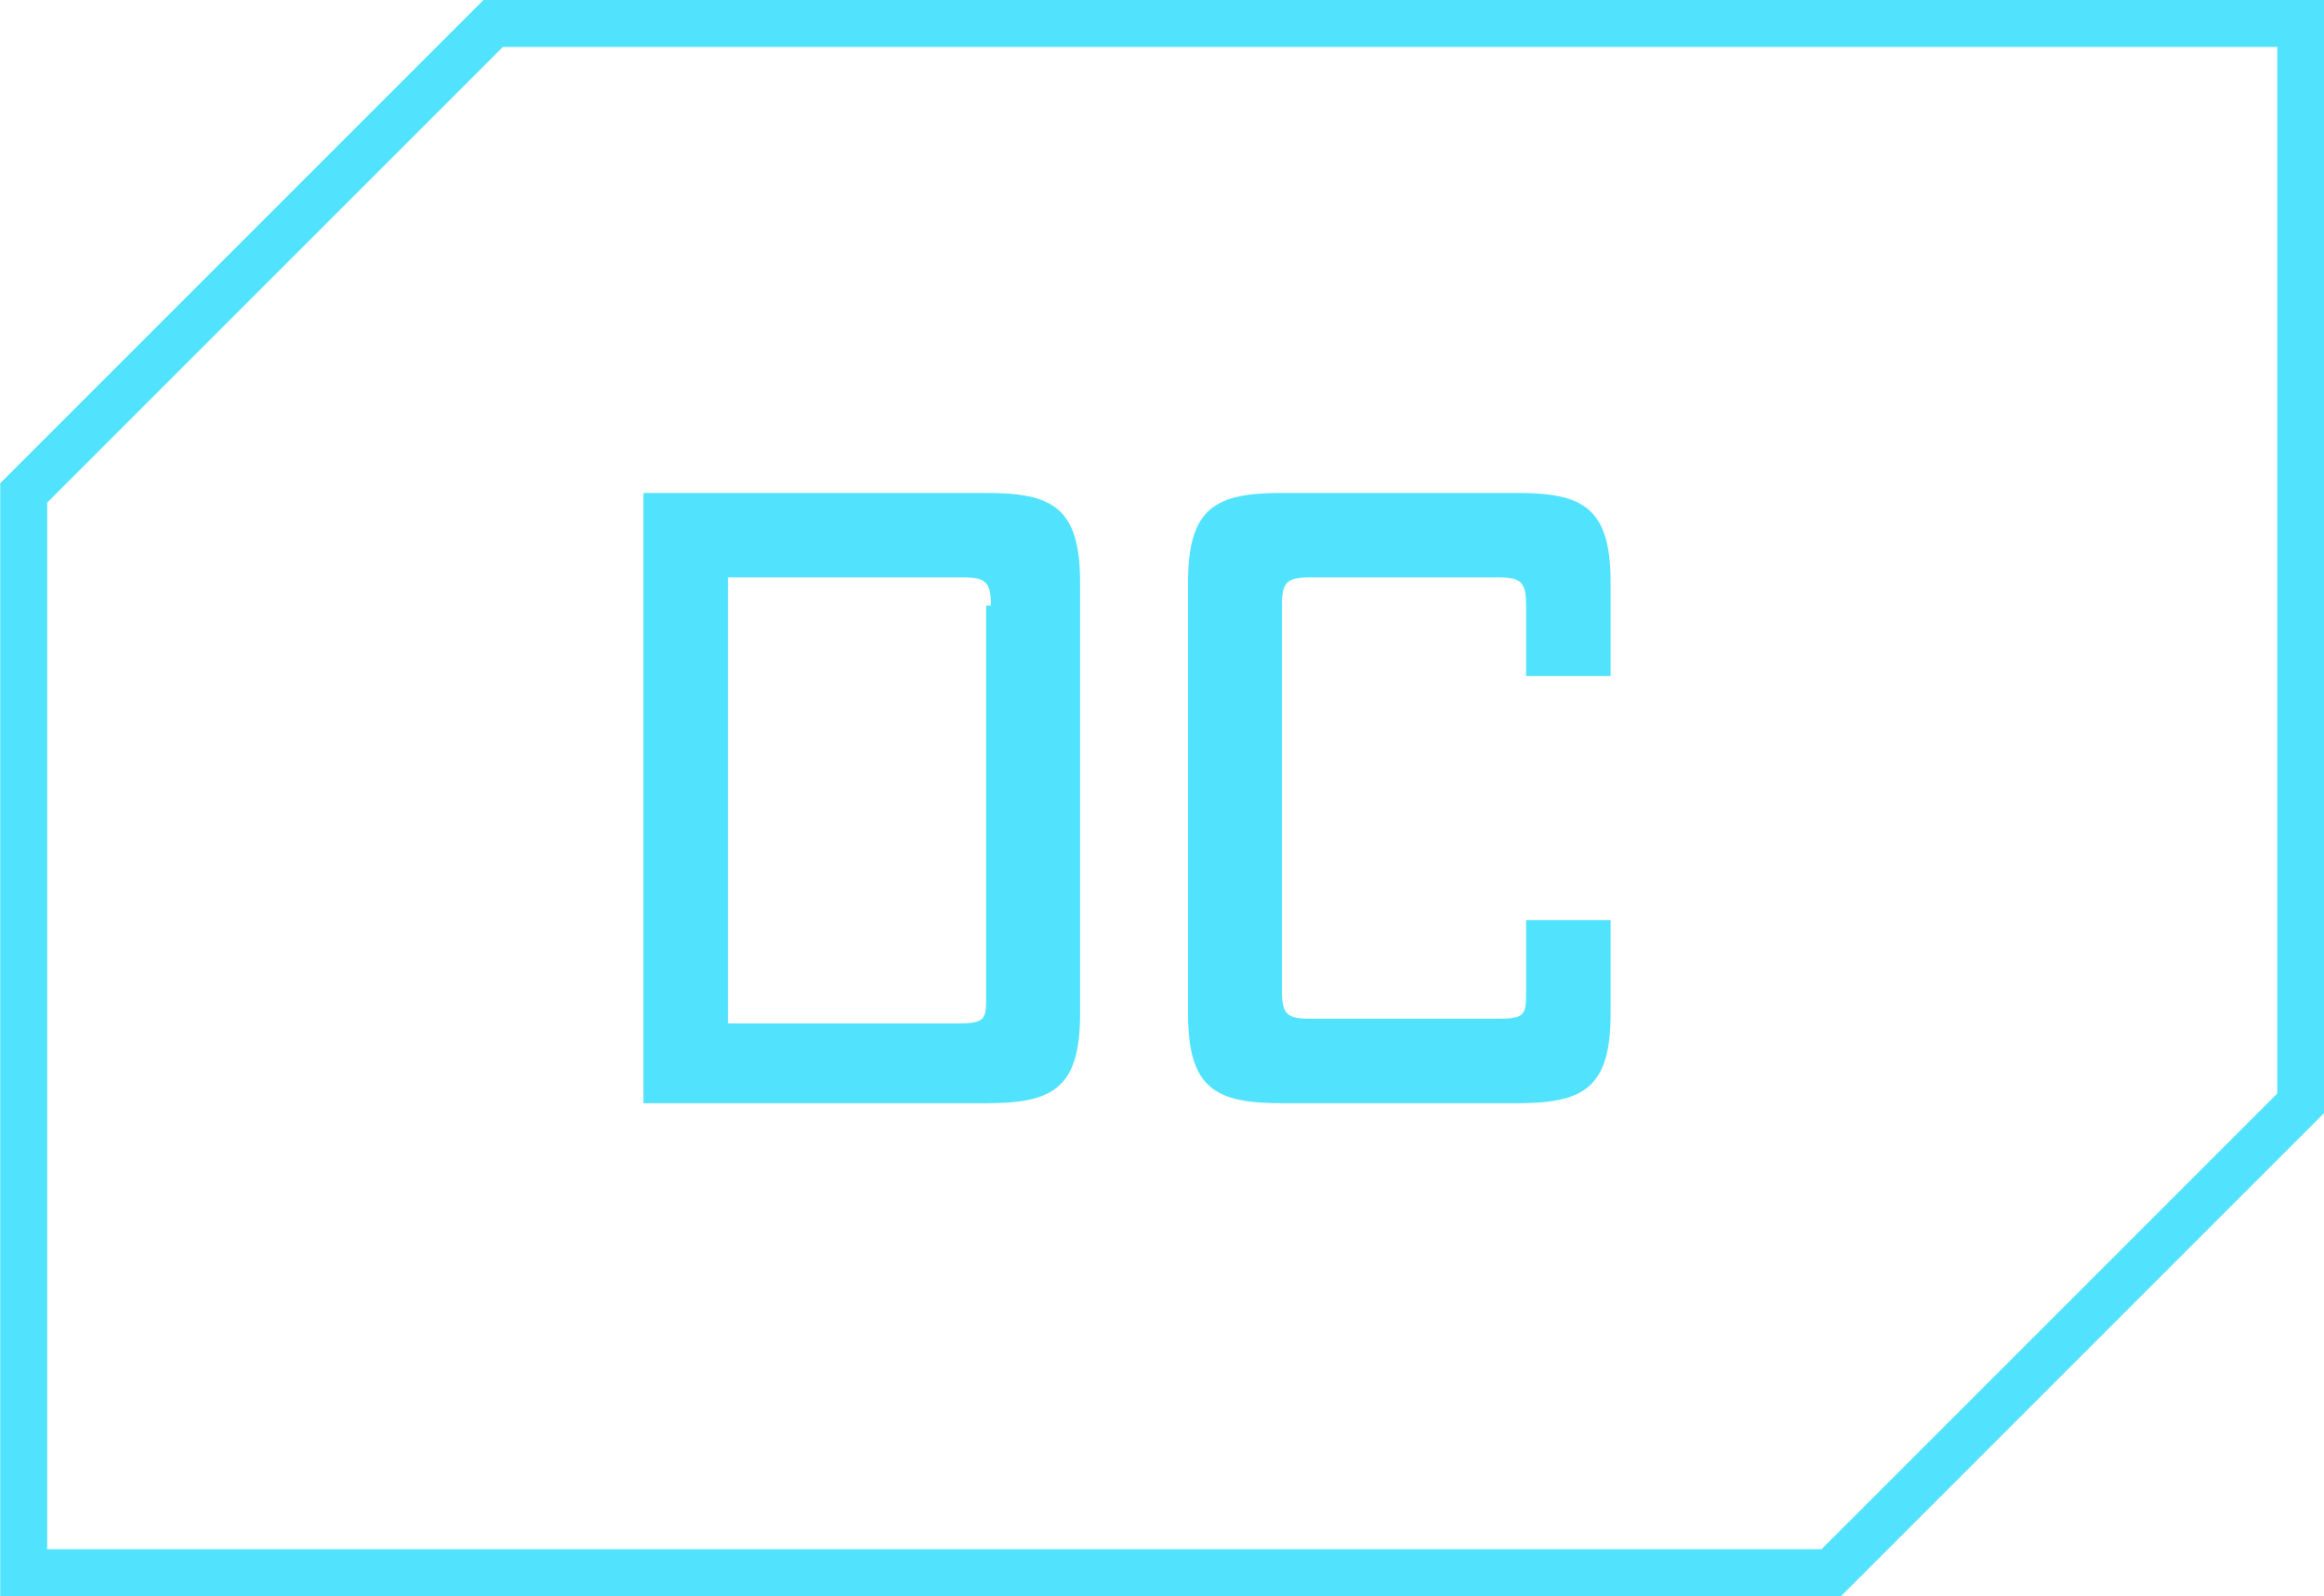<?xml version="1.0" encoding="utf-8"?>
<!-- Generator: Adobe Illustrator 24.3.0, SVG Export Plug-In . SVG Version: 6.00 Build 0)  -->
<svg version="1.1" id="Layer_1" xmlns="http://www.w3.org/2000/svg" xmlns:xlink="http://www.w3.org/1999/xlink" x="0px" y="0px"
	 viewBox="0 0 49.5 34" style="enable-background:new 0 0 49.5 34;" xml:space="preserve">
<style type="text/css">
	.st0{enable-background:new    ;}
	.st1{fill:#51E3FD;}
	.st2{fill:none;stroke:#51E3FD;}
</style>
<g id="Group_6673" transform="translate(-442.495 -393.5)">
	<g class="st0">
		<path class="st1" d="M456.2,417v-13h7.3c1.4,0,2,0.3,2,1.9v9.2c0,1.6-0.6,1.9-2,1.9H456.2z M463.6,406.4c0-0.5-0.1-0.6-0.6-0.6
			H458v9.5h4.9c0.6,0,0.6-0.1,0.6-0.6V406.4z"/>
		<path class="st1" d="M469.8,417c-1.4,0-2-0.3-2-1.9v-9.2c0-1.6,0.6-1.9,2-1.9h5c1.4,0,2,0.3,2,1.9v2h-1.8v-1.5
			c0-0.5-0.1-0.6-0.6-0.6h-4c-0.5,0-0.6,0.1-0.6,0.6v8.2c0,0.5,0.1,0.6,0.6,0.6h4c0.6,0,0.6-0.1,0.6-0.6v-1.5h1.8v2
			c0,1.6-0.6,1.9-2,1.9H469.8z"/>
	</g>
	<path id="Path_6503" class="st2" d="M453,394l-10,10v23h38.5l10-10v-23H453z"/>
</g>
</svg>
